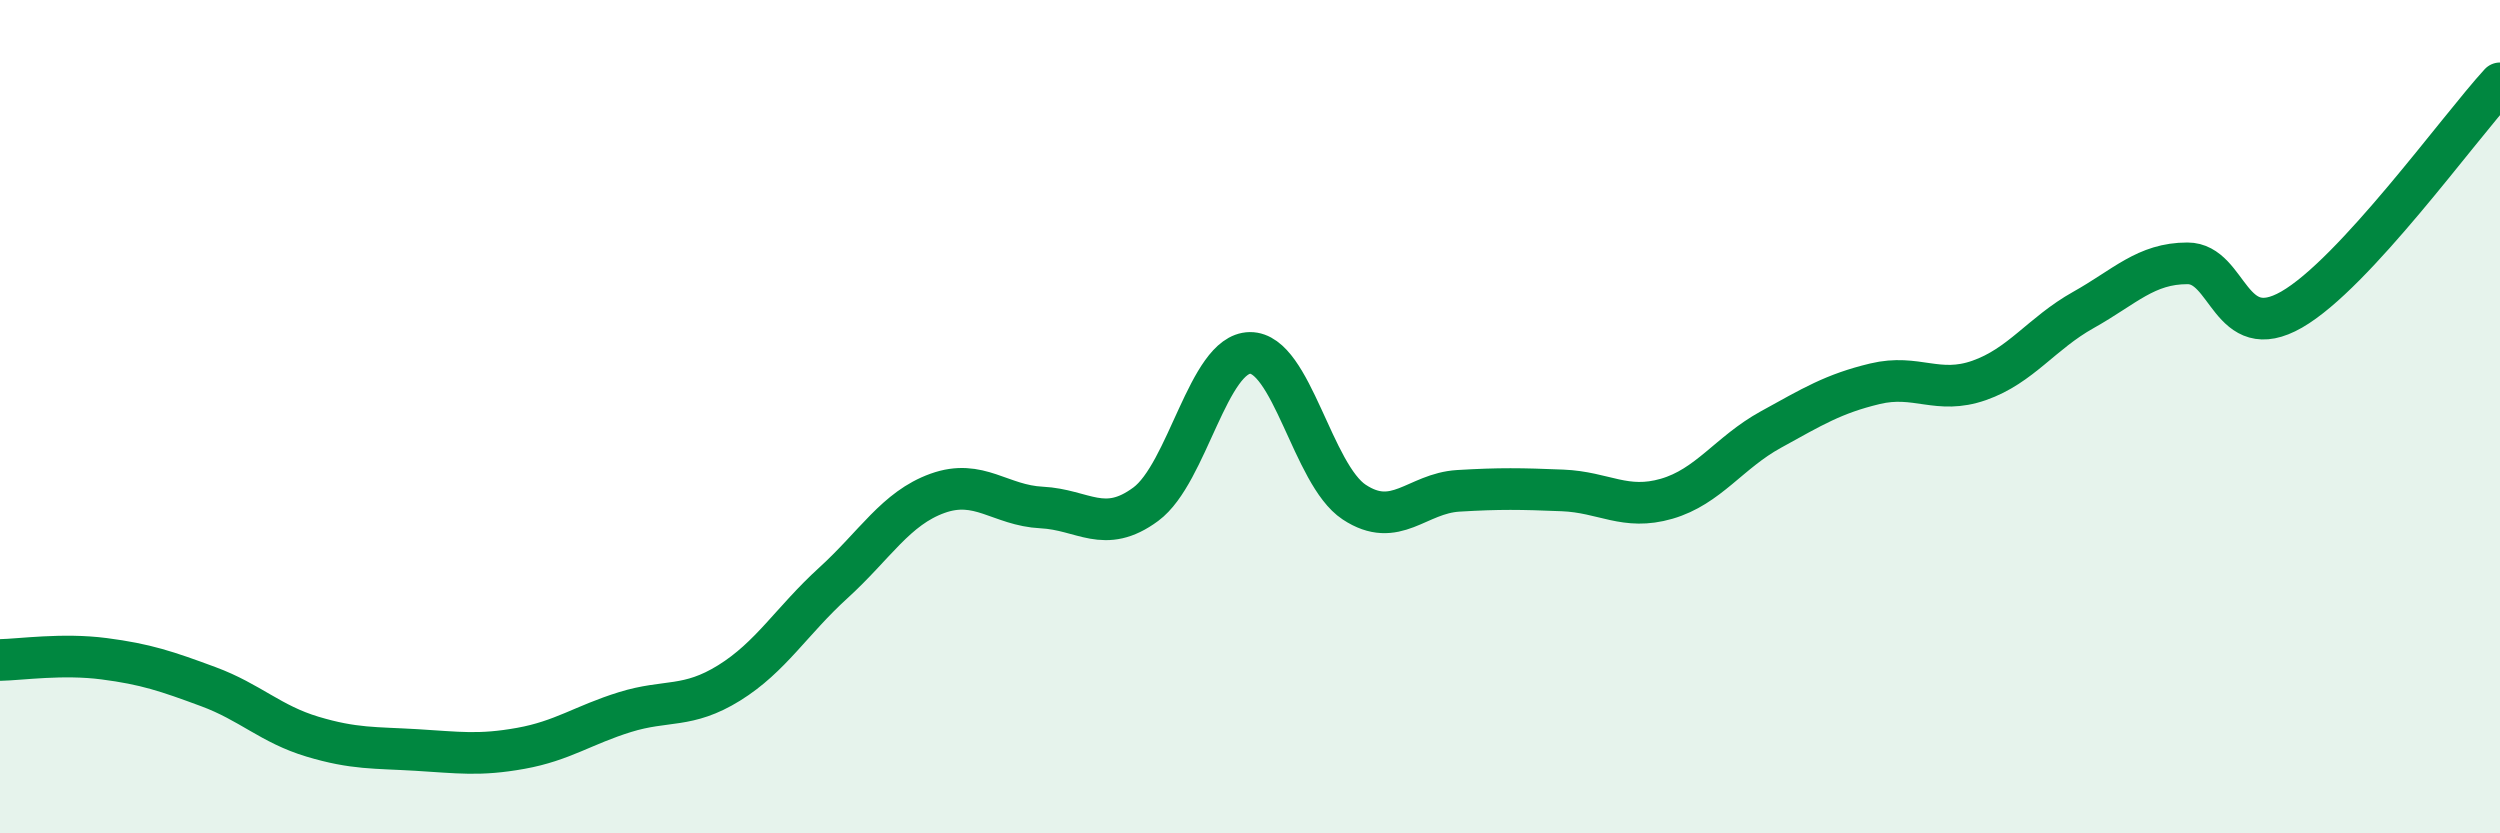 
    <svg width="60" height="20" viewBox="0 0 60 20" xmlns="http://www.w3.org/2000/svg">
      <path
        d="M 0,15.84 C 0.5,15.83 1.5,15.68 2.5,15.81 C 3.5,15.94 4,16.11 5,16.48 C 6,16.85 6.5,17.38 7.5,17.68 C 8.5,17.98 9,17.94 10,18 C 11,18.06 11.5,18.14 12.5,17.96 C 13.5,17.78 14,17.4 15,17.09 C 16,16.78 16.5,17.01 17.5,16.39 C 18.5,15.77 19,14.9 20,13.99 C 21,13.08 21.5,12.2 22.5,11.84 C 23.5,11.48 24,12.13 25,12.18 C 26,12.23 26.5,12.84 27.5,12.1 C 28.5,11.36 29,8.48 30,8.47 C 31,8.46 31.5,11.39 32.5,12.05 C 33.5,12.71 34,11.84 35,11.78 C 36,11.72 36.5,11.73 37.5,11.77 C 38.5,11.81 39,12.26 40,11.97 C 41,11.68 41.5,10.86 42.5,10.31 C 43.5,9.76 44,9.45 45,9.21 C 46,8.97 46.5,9.48 47.5,9.13 C 48.5,8.78 49,8 50,7.44 C 51,6.88 51.5,6.32 52.5,6.32 C 53.5,6.32 53.5,8.29 55,7.43 C 56.5,6.57 59,3.09 60,2L60 20L0 20Z"
        fill="#008740"
        opacity="0.1"
        stroke-linecap="round"
        stroke-linejoin="round"
      />
      <path
        d="M 0,15.84 C 0.5,15.83 1.5,15.68 2.5,15.81 C 3.5,15.94 4,16.11 5,16.48 C 6,16.85 6.5,17.38 7.5,17.68 C 8.5,17.98 9,17.94 10,18 C 11,18.06 11.5,18.14 12.5,17.96 C 13.5,17.78 14,17.4 15,17.09 C 16,16.78 16.5,17.01 17.5,16.39 C 18.5,15.77 19,14.9 20,13.99 C 21,13.08 21.5,12.2 22.5,11.84 C 23.5,11.48 24,12.13 25,12.18 C 26,12.23 26.5,12.84 27.5,12.1 C 28.5,11.36 29,8.48 30,8.47 C 31,8.46 31.5,11.39 32.5,12.05 C 33.5,12.71 34,11.84 35,11.78 C 36,11.72 36.5,11.73 37.5,11.77 C 38.5,11.81 39,12.26 40,11.97 C 41,11.68 41.5,10.86 42.5,10.31 C 43.5,9.76 44,9.45 45,9.21 C 46,8.97 46.5,9.48 47.5,9.13 C 48.5,8.78 49,8 50,7.44 C 51,6.88 51.5,6.32 52.5,6.32 C 53.5,6.32 53.5,8.29 55,7.43 C 56.5,6.57 59,3.09 60,2"
        stroke="#008740"
        stroke-width="1"
        fill="none"
        stroke-linecap="round"
        stroke-linejoin="round"
      />
    </svg>
  